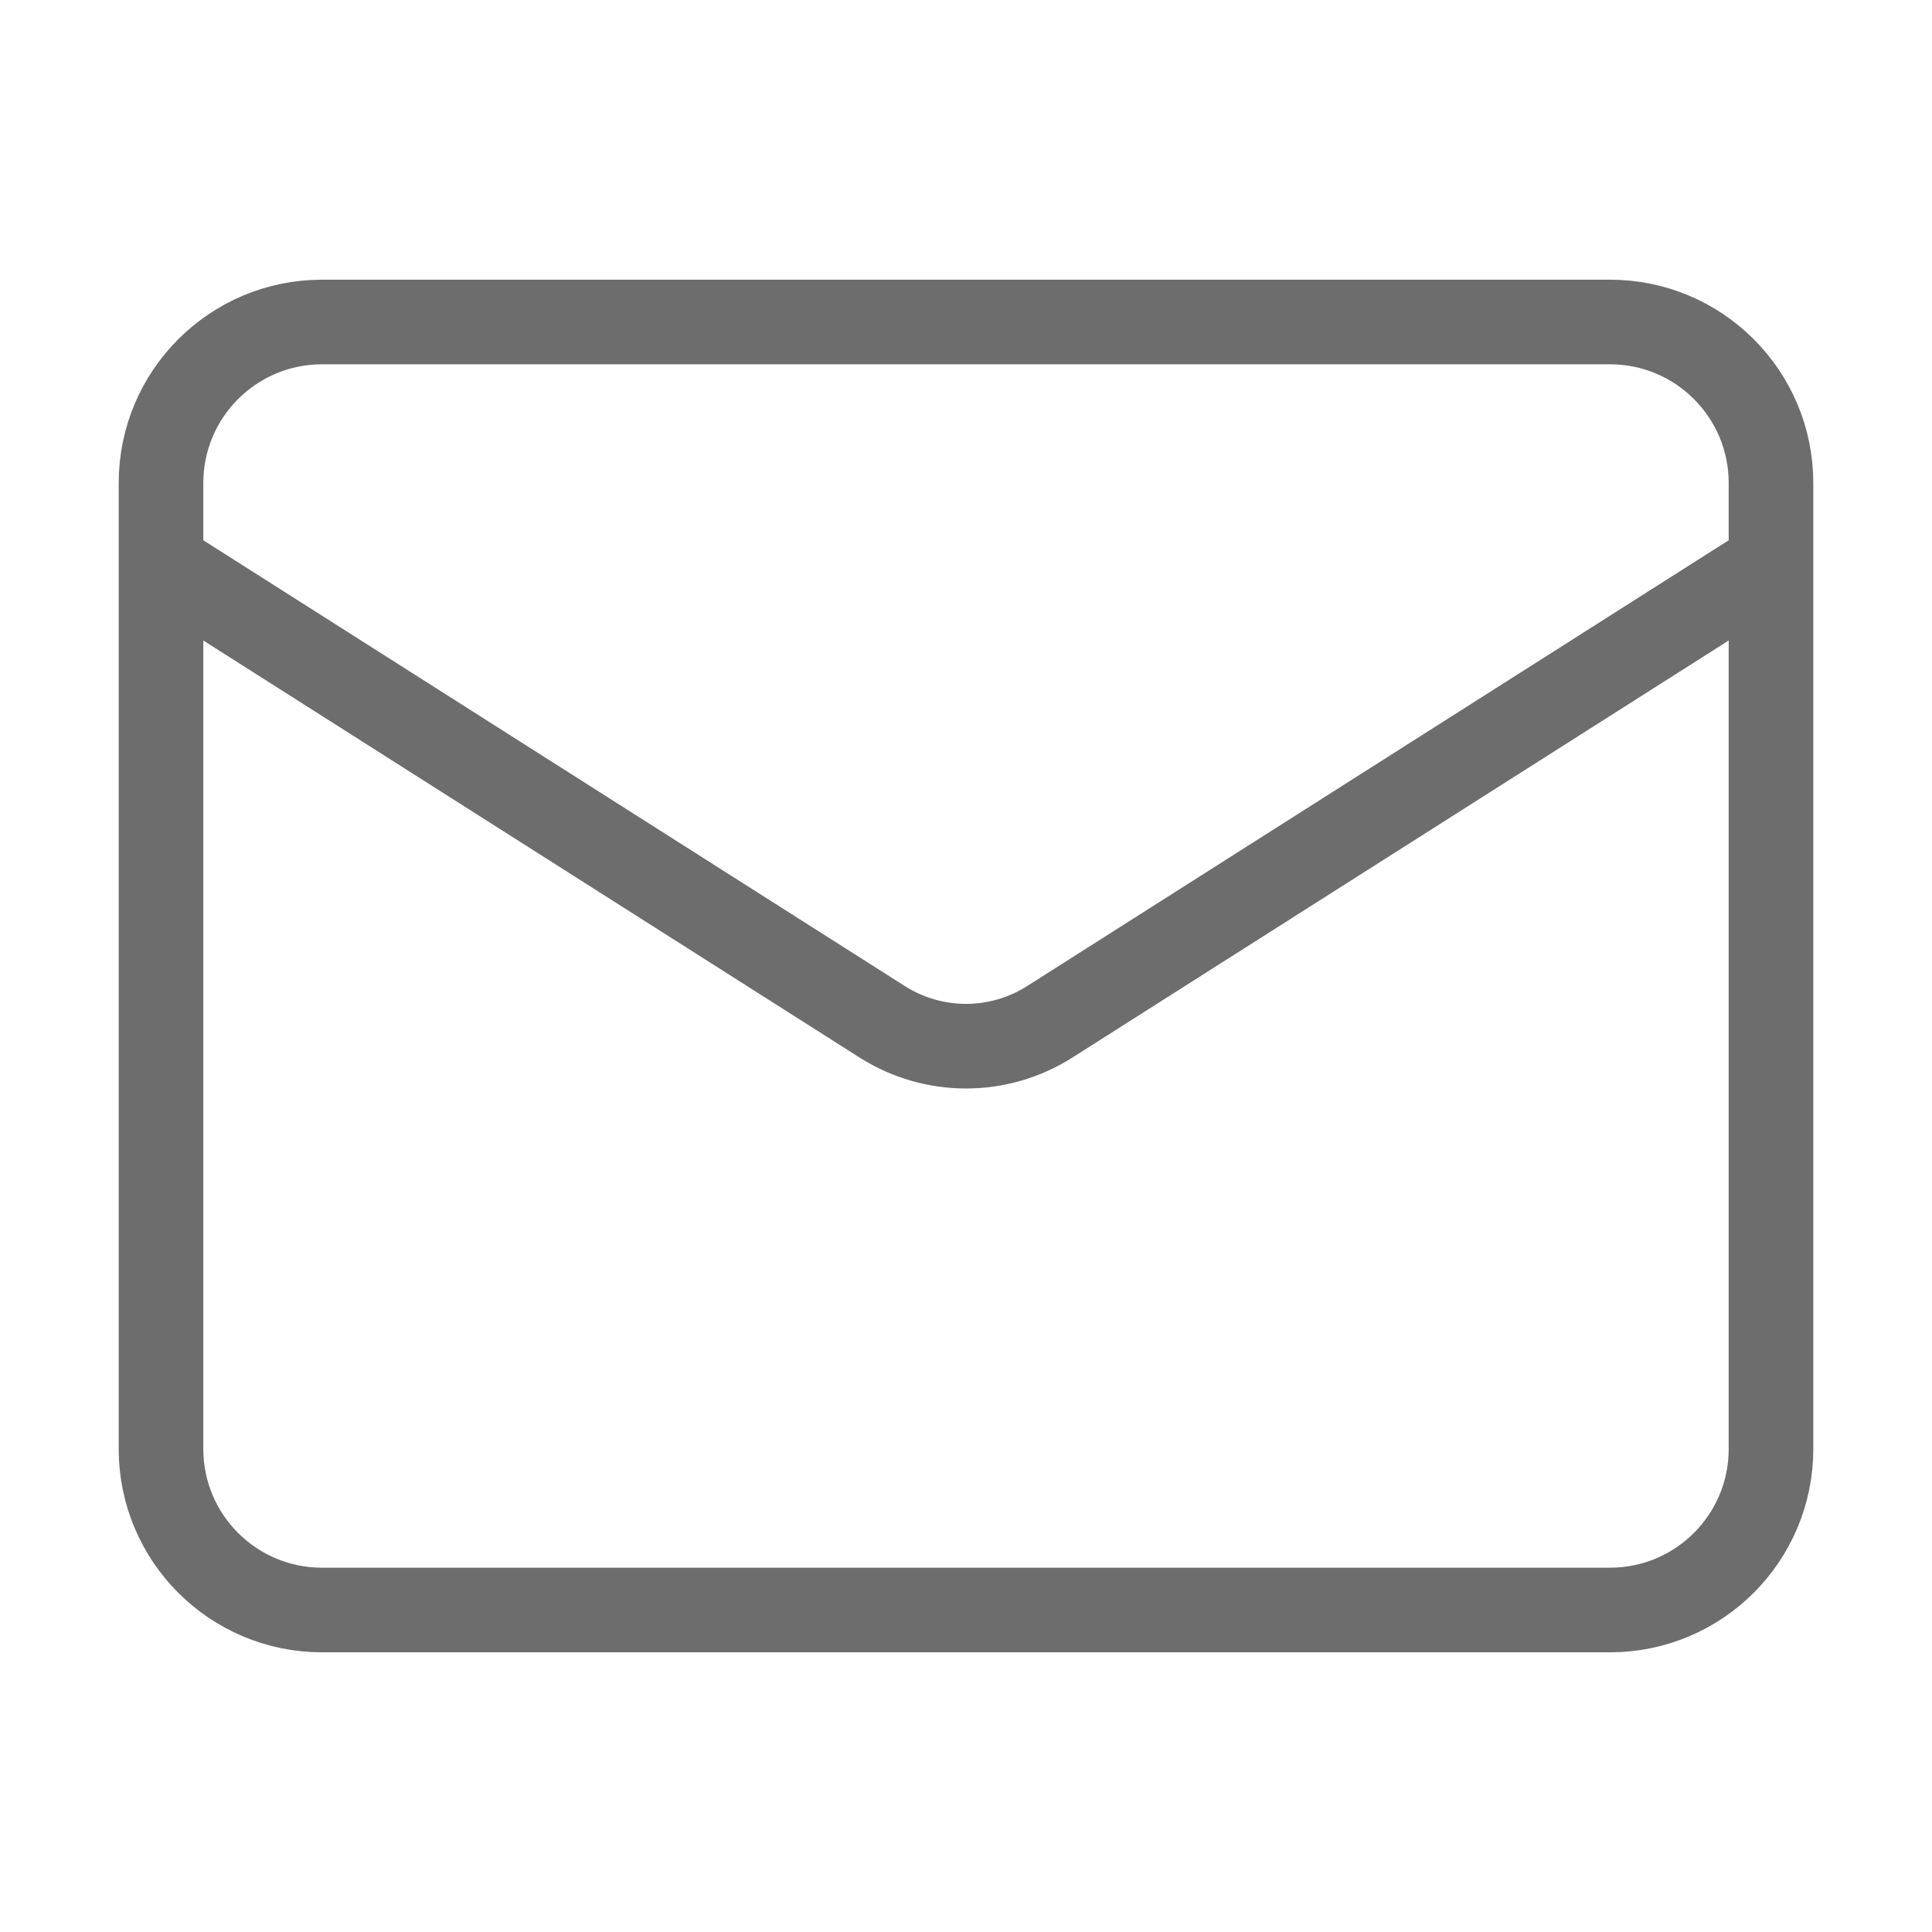 <svg width="137" height="137" viewBox="0 0 137 137" fill="none" xmlns="http://www.w3.org/2000/svg">
<path d="M125.583 39.958L74.38 72.496C72.617 73.6 70.58 74.186 68.5 74.186C66.42 74.186 64.383 73.6 62.62 72.496L11.417 39.958M22.833 22.833H114.167C120.472 22.833 125.583 27.945 125.583 34.25V102.75C125.583 109.055 120.472 114.167 114.167 114.167H22.833C16.528 114.167 11.417 109.055 11.417 102.75V34.25C11.417 27.945 16.528 22.833 22.833 22.833Z" stroke="#6D6D6D" stroke-width="6" stroke-linecap="round" stroke-linejoin="round"/>
</svg>
